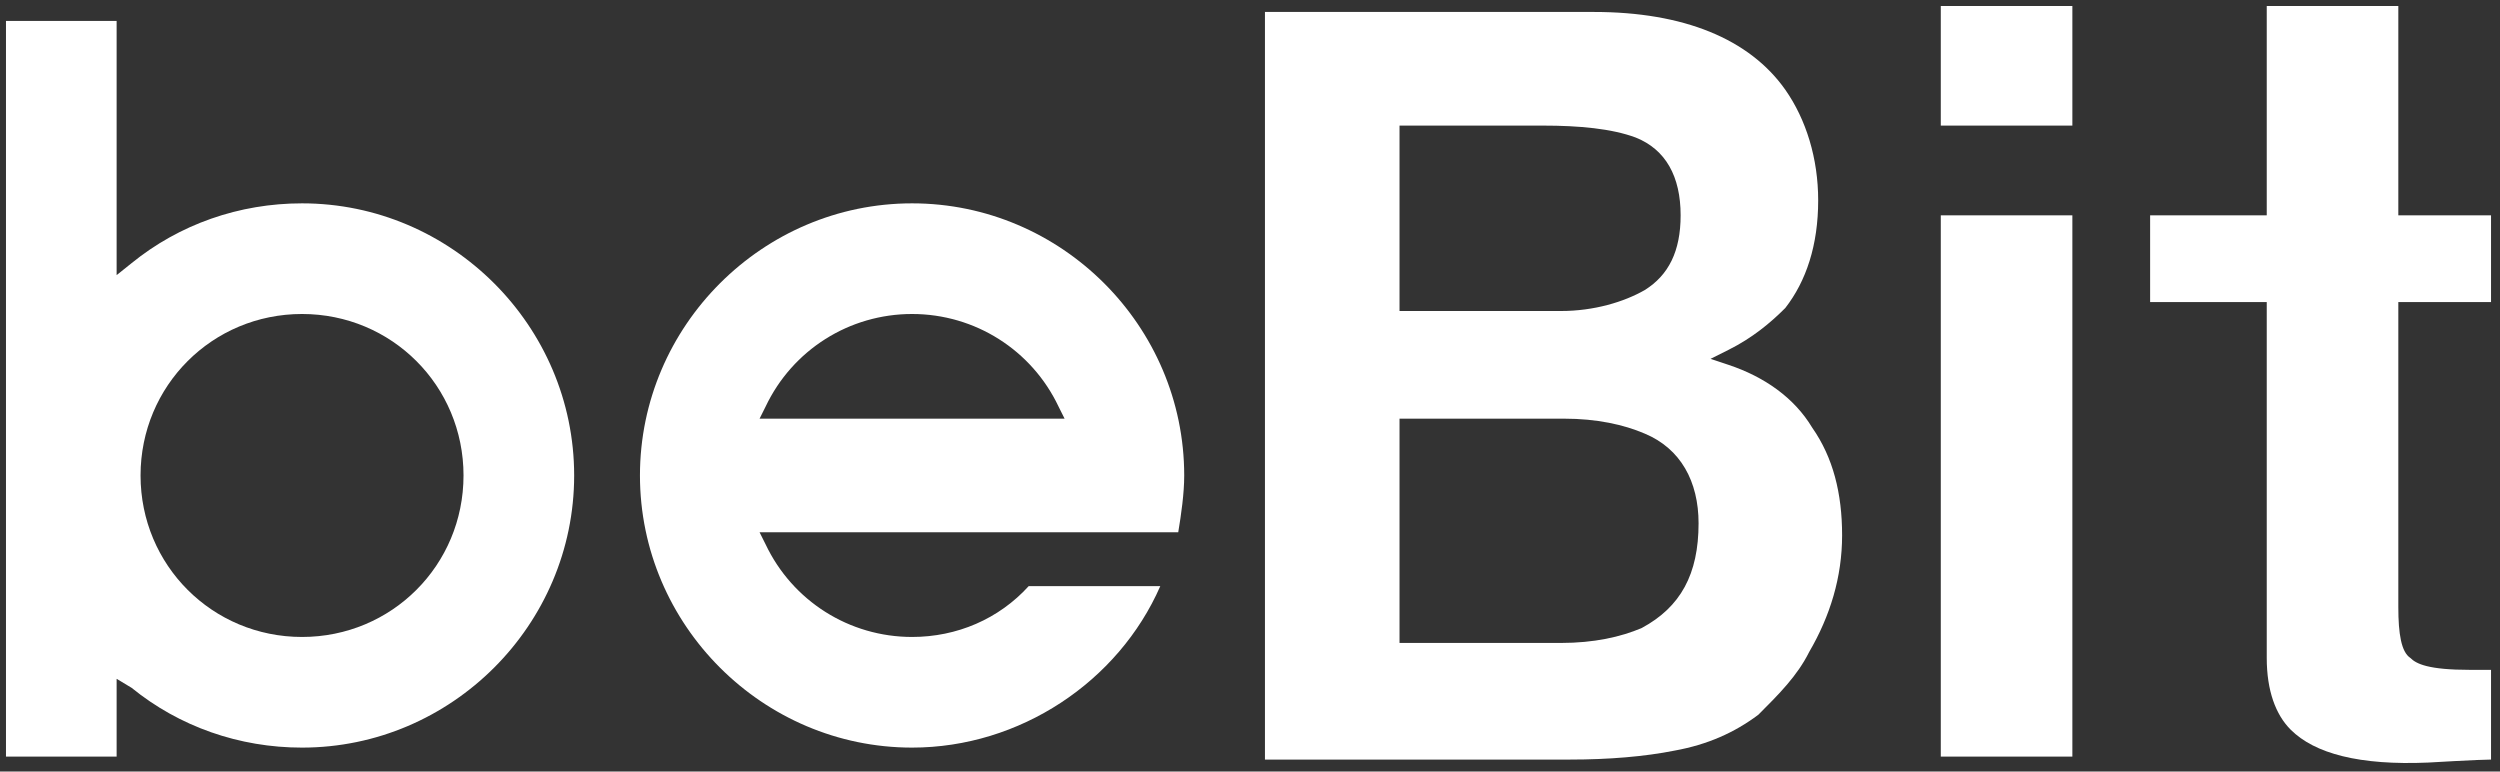 <?xml version="1.0" encoding="utf-8"?>
<!-- Generator: Adobe Illustrator 24.1.1, SVG Export Plug-In . SVG Version: 6.00 Build 0)  -->
<svg version="1.1" id="レイヤー_1" xmlns="http://www.w3.org/2000/svg" xmlns:xlink="http://www.w3.org/1999/xlink" x="0px"
	 y="0px" viewBox="0 0 83.6 25.8" style="enable-background:new 0 0 83.6 25.8;" xml:space="preserve">
<rect x="0" y="0" width="83.6" height="25.8" fill="#333333" stroke="none"/>
<style type="text/css">
	.st0{fill:#ffffff;}
</style>
<g>
	<g>
		<path class="st0" d="M69.3,25.3c0-0.5,0-17.6,0-18.1c-0.5,0-4,0-4.4,0c0,0.5,0,17.6,0,18.1C65.3,25.3,68.8,25.3,69.3,25.3z"/>
		<path class="st0" d="M69.3,4.2c0-0.5,0-3.5,0-4c-0.5,0-4,0-4.4,0c0,0.5,0,3.5,0,4C65.3,4.2,68.8,4.2,69.3,4.2z"/>
	</g>
	<path class="st0" d="M83.3,22.4c-0.1,0-0.2,0-0.2,0l-0.5,0c-1.4,0-1.8-0.2-2-0.4c-0.3-0.2-0.4-0.8-0.4-1.7V10.1c0,0,2.6,0,3.1,0
		c0-0.4,0-2.5,0-2.9c-0.5,0-3.1,0-3.1,0s0-6.5,0-7c-0.5,0-3.9,0-4.4,0c0,0.5,0,7,0,7s-3.5,0-3.9,0c0,0.4,0,2.5,0,2.9
		c0.5,0,3.9,0,3.9,0V22c0,1.1,0.3,1.9,0.8,2.4c0.8,0.8,2.3,1.2,4.6,1.1c0,0,1.7-0.1,2.1-0.1C83.3,25,83.3,22.8,83.3,22.4z"/>
	<path class="st0" d="M60.5,21.8c0.7-1.2,1.1-2.5,1.1-3.9c0-1.4-0.3-2.6-1-3.6c-0.6-1-1.6-1.7-2.8-2.1l-0.6-0.2l0.6-0.3
		c0.8-0.4,1.4-0.9,1.9-1.4c0.7-0.9,1.1-2.1,1.1-3.6c0-1.4-0.4-2.7-1.1-3.7c-1.2-1.7-3.4-2.6-6.4-2.6c0,0-10.5,0-11,0
		c0,0.5,0,24.5,0,25c0.5,0,10.2,0,10.2,0c1.3,0,2.5-0.1,3.5-0.3c1.1-0.2,2-0.6,2.8-1.2C59.5,23.2,60.1,22.6,60.5,21.8z M46.8,4.2
		h0.3h4.5c1.2,0,2.3,0.1,3.1,0.4c1,0.4,1.5,1.3,1.5,2.6c0,1.2-0.4,2-1.2,2.5c-0.7,0.4-1.7,0.7-2.8,0.7h-5.4V4.2z M54.9,21
		c-0.7,0.3-1.6,0.5-2.7,0.5h-5.4V14h0.3h5.2c1.1,0,2,0.2,2.7,0.5c1.2,0.5,1.8,1.6,1.8,3C56.8,19.2,56.2,20.3,54.9,21z"/>
	<path class="st0" d="M30.5,6.8c-5,0-9.1,4.1-9.1,9.1c0,5,4.1,9.1,9.1,9.1c3.6,0,6.9-2.2,8.3-5.4c-0.7,0-4.2,0-4.4,0
		c-1,1.1-2.4,1.7-3.9,1.7c-2.1,0-4-1.2-4.9-3.1l-0.2-0.4c0,0,13.6,0,14,0c0.1-0.6,0.2-1.3,0.2-1.9C39.6,10.9,35.5,6.8,30.5,6.8z
		 M25.4,14l0.2-0.4c0.9-1.9,2.8-3.1,4.9-3.1c2.1,0,4,1.2,4.9,3.1l0.2,0.4H25.4z"/>
	<path class="st0" d="M10.1,6.8C8,6.8,6,7.5,4.4,8.8L3.9,9.2c0,0,0-8,0-8.5c-0.5,0-3.3,0-3.7,0c0,0.5,0,24,0,24.6c0.5,0,3.3,0,3.7,0
		c0-0.4,0-2.6,0-2.6L4.4,23c1.6,1.3,3.6,2,5.7,2c5,0,9.1-4.1,9.1-9.1C19.2,10.9,15.1,6.8,10.1,6.8z M10.1,21.3c-3,0-5.4-2.4-5.4-5.4
		c0-3,2.4-5.4,5.4-5.4c3,0,5.4,2.4,5.4,5.4C15.5,18.9,13.1,21.3,10.1,21.3z"/>
</g>
</svg>
